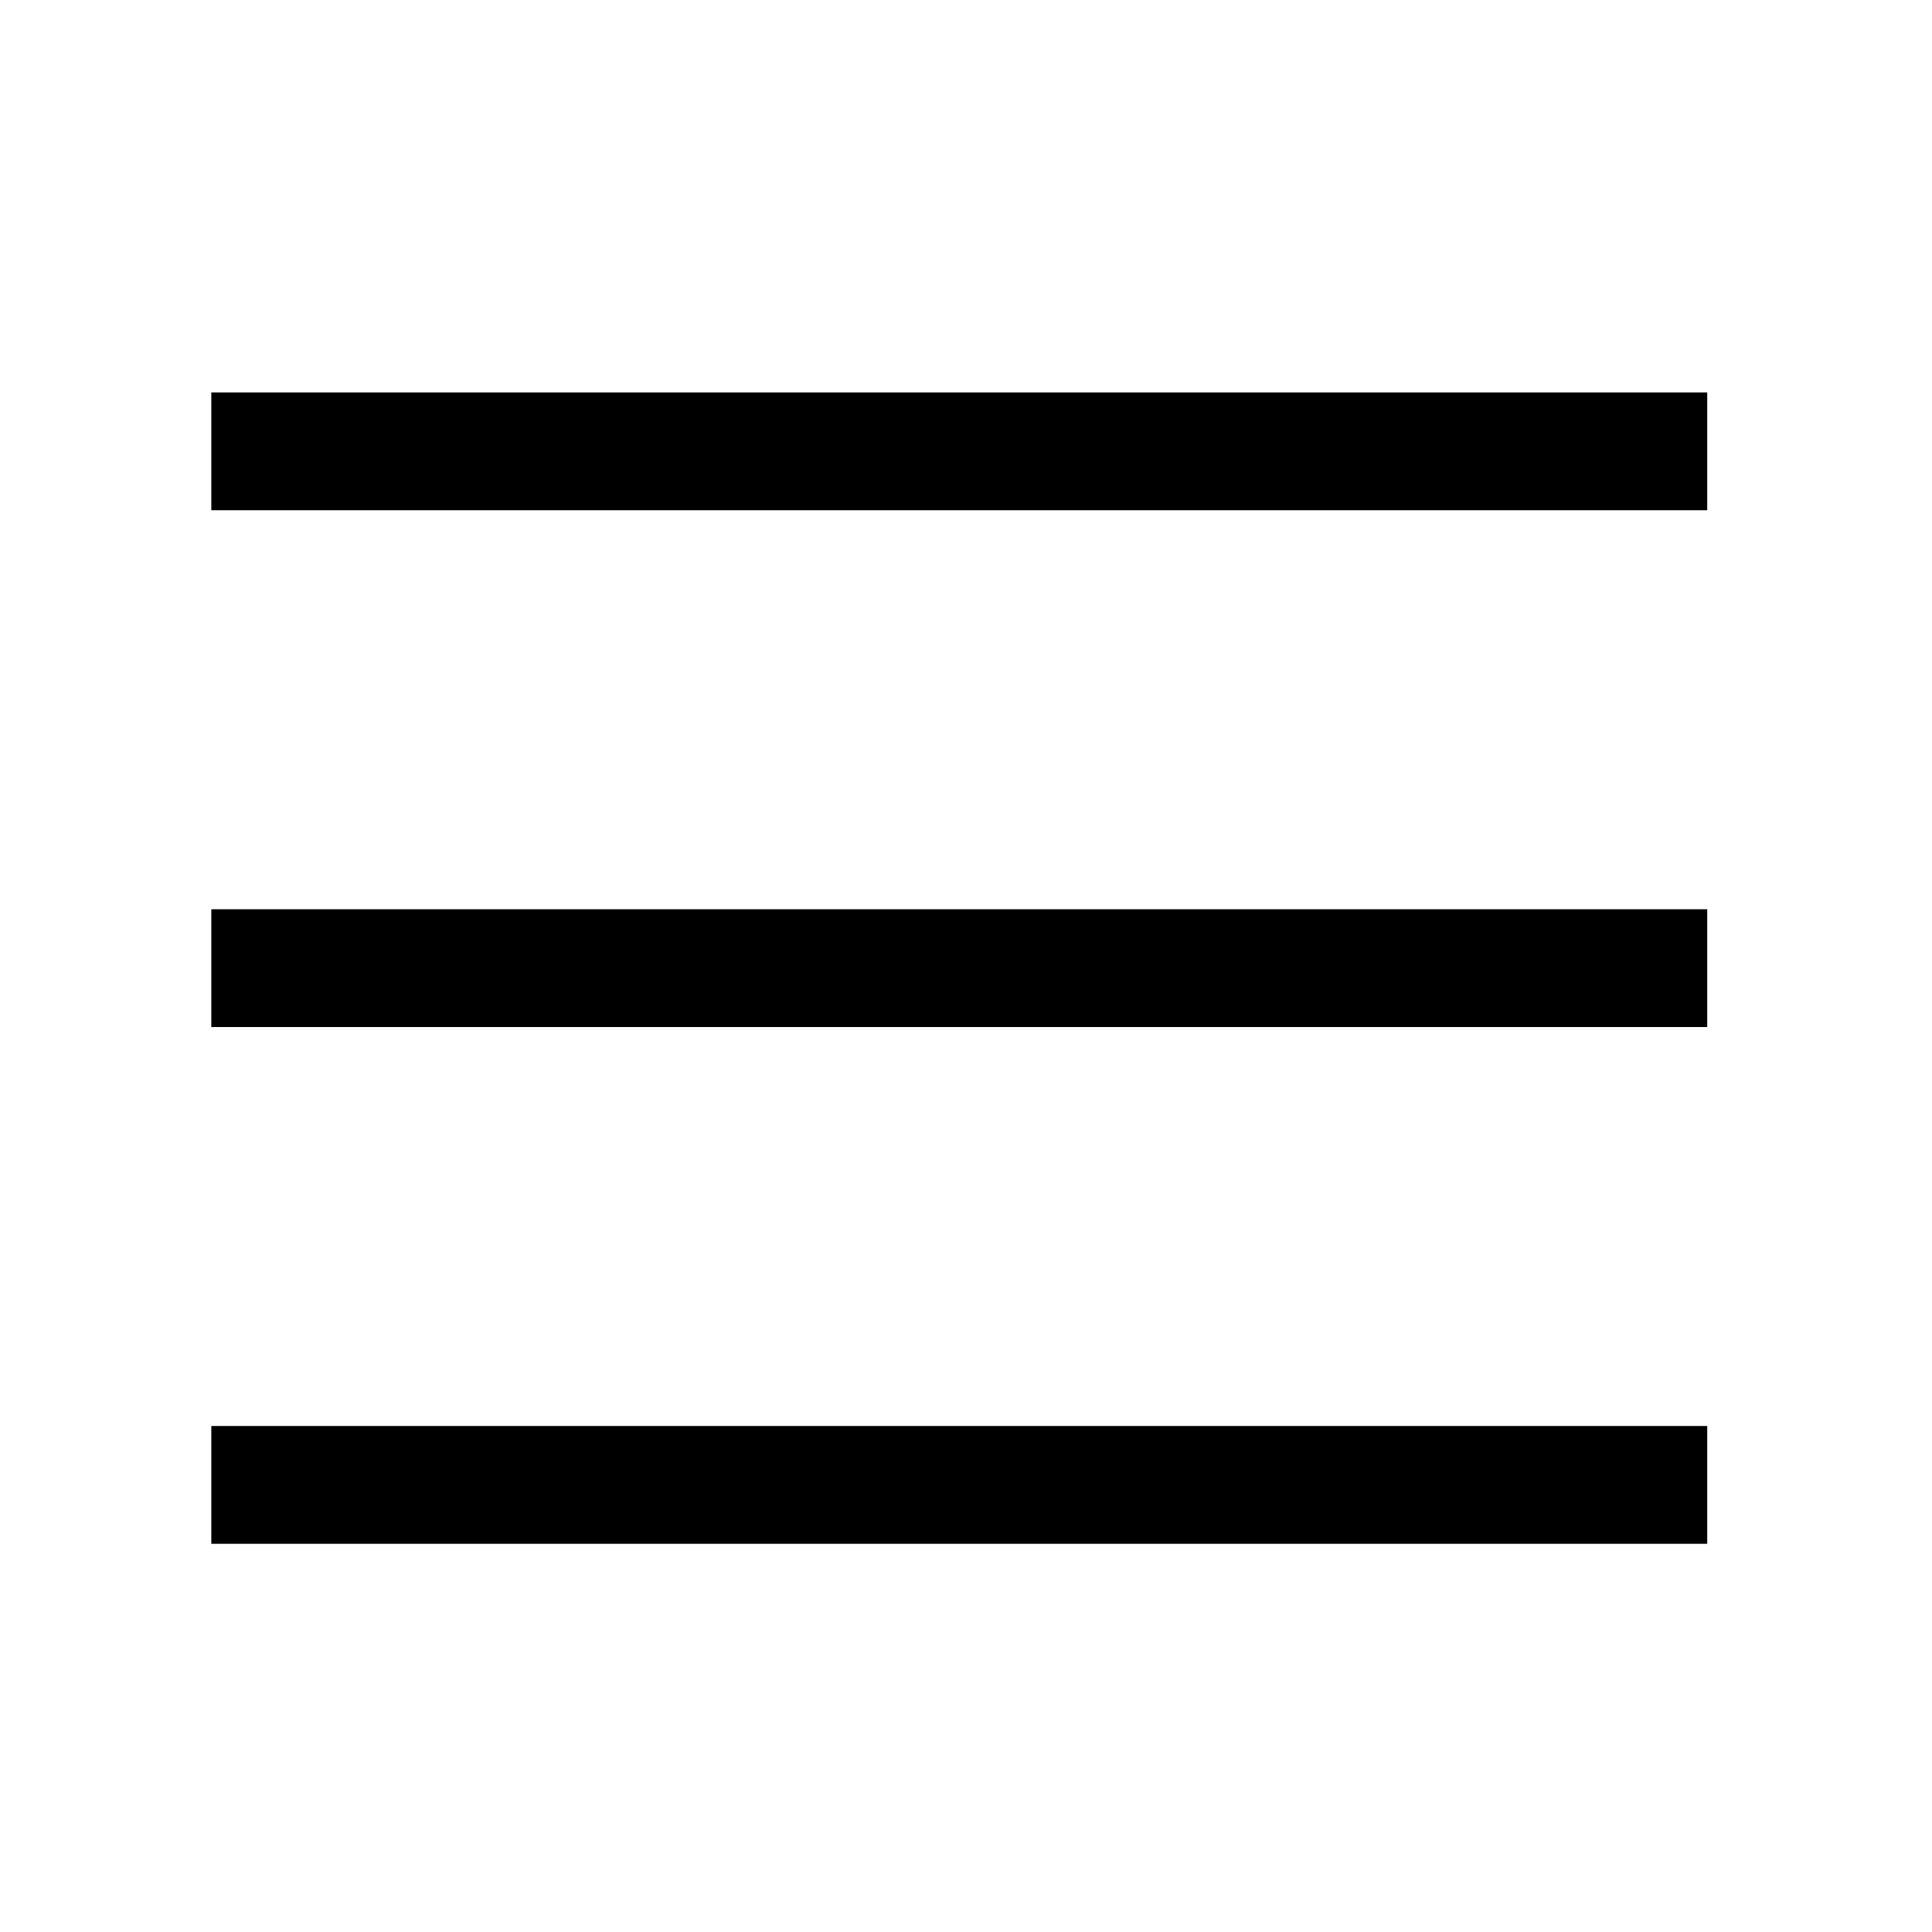 <svg width="32" height="32" viewBox="0 0 32 32" fill="none" xmlns="http://www.w3.org/2000/svg">
<g id="Group 45386">
<g id="Group 45385">
<rect id="Rectangle 10754" x="4" y="7" width="23.777" height="0.951" stroke="black"/>
<rect id="Rectangle 10755" x="4" y="15.56" width="23.777" height="0.951" stroke="black"/>
<rect id="Rectangle 10756" x="4" y="24.119" width="23.777" height="0.951" stroke="black"/>
</g>
</g>
</svg>
